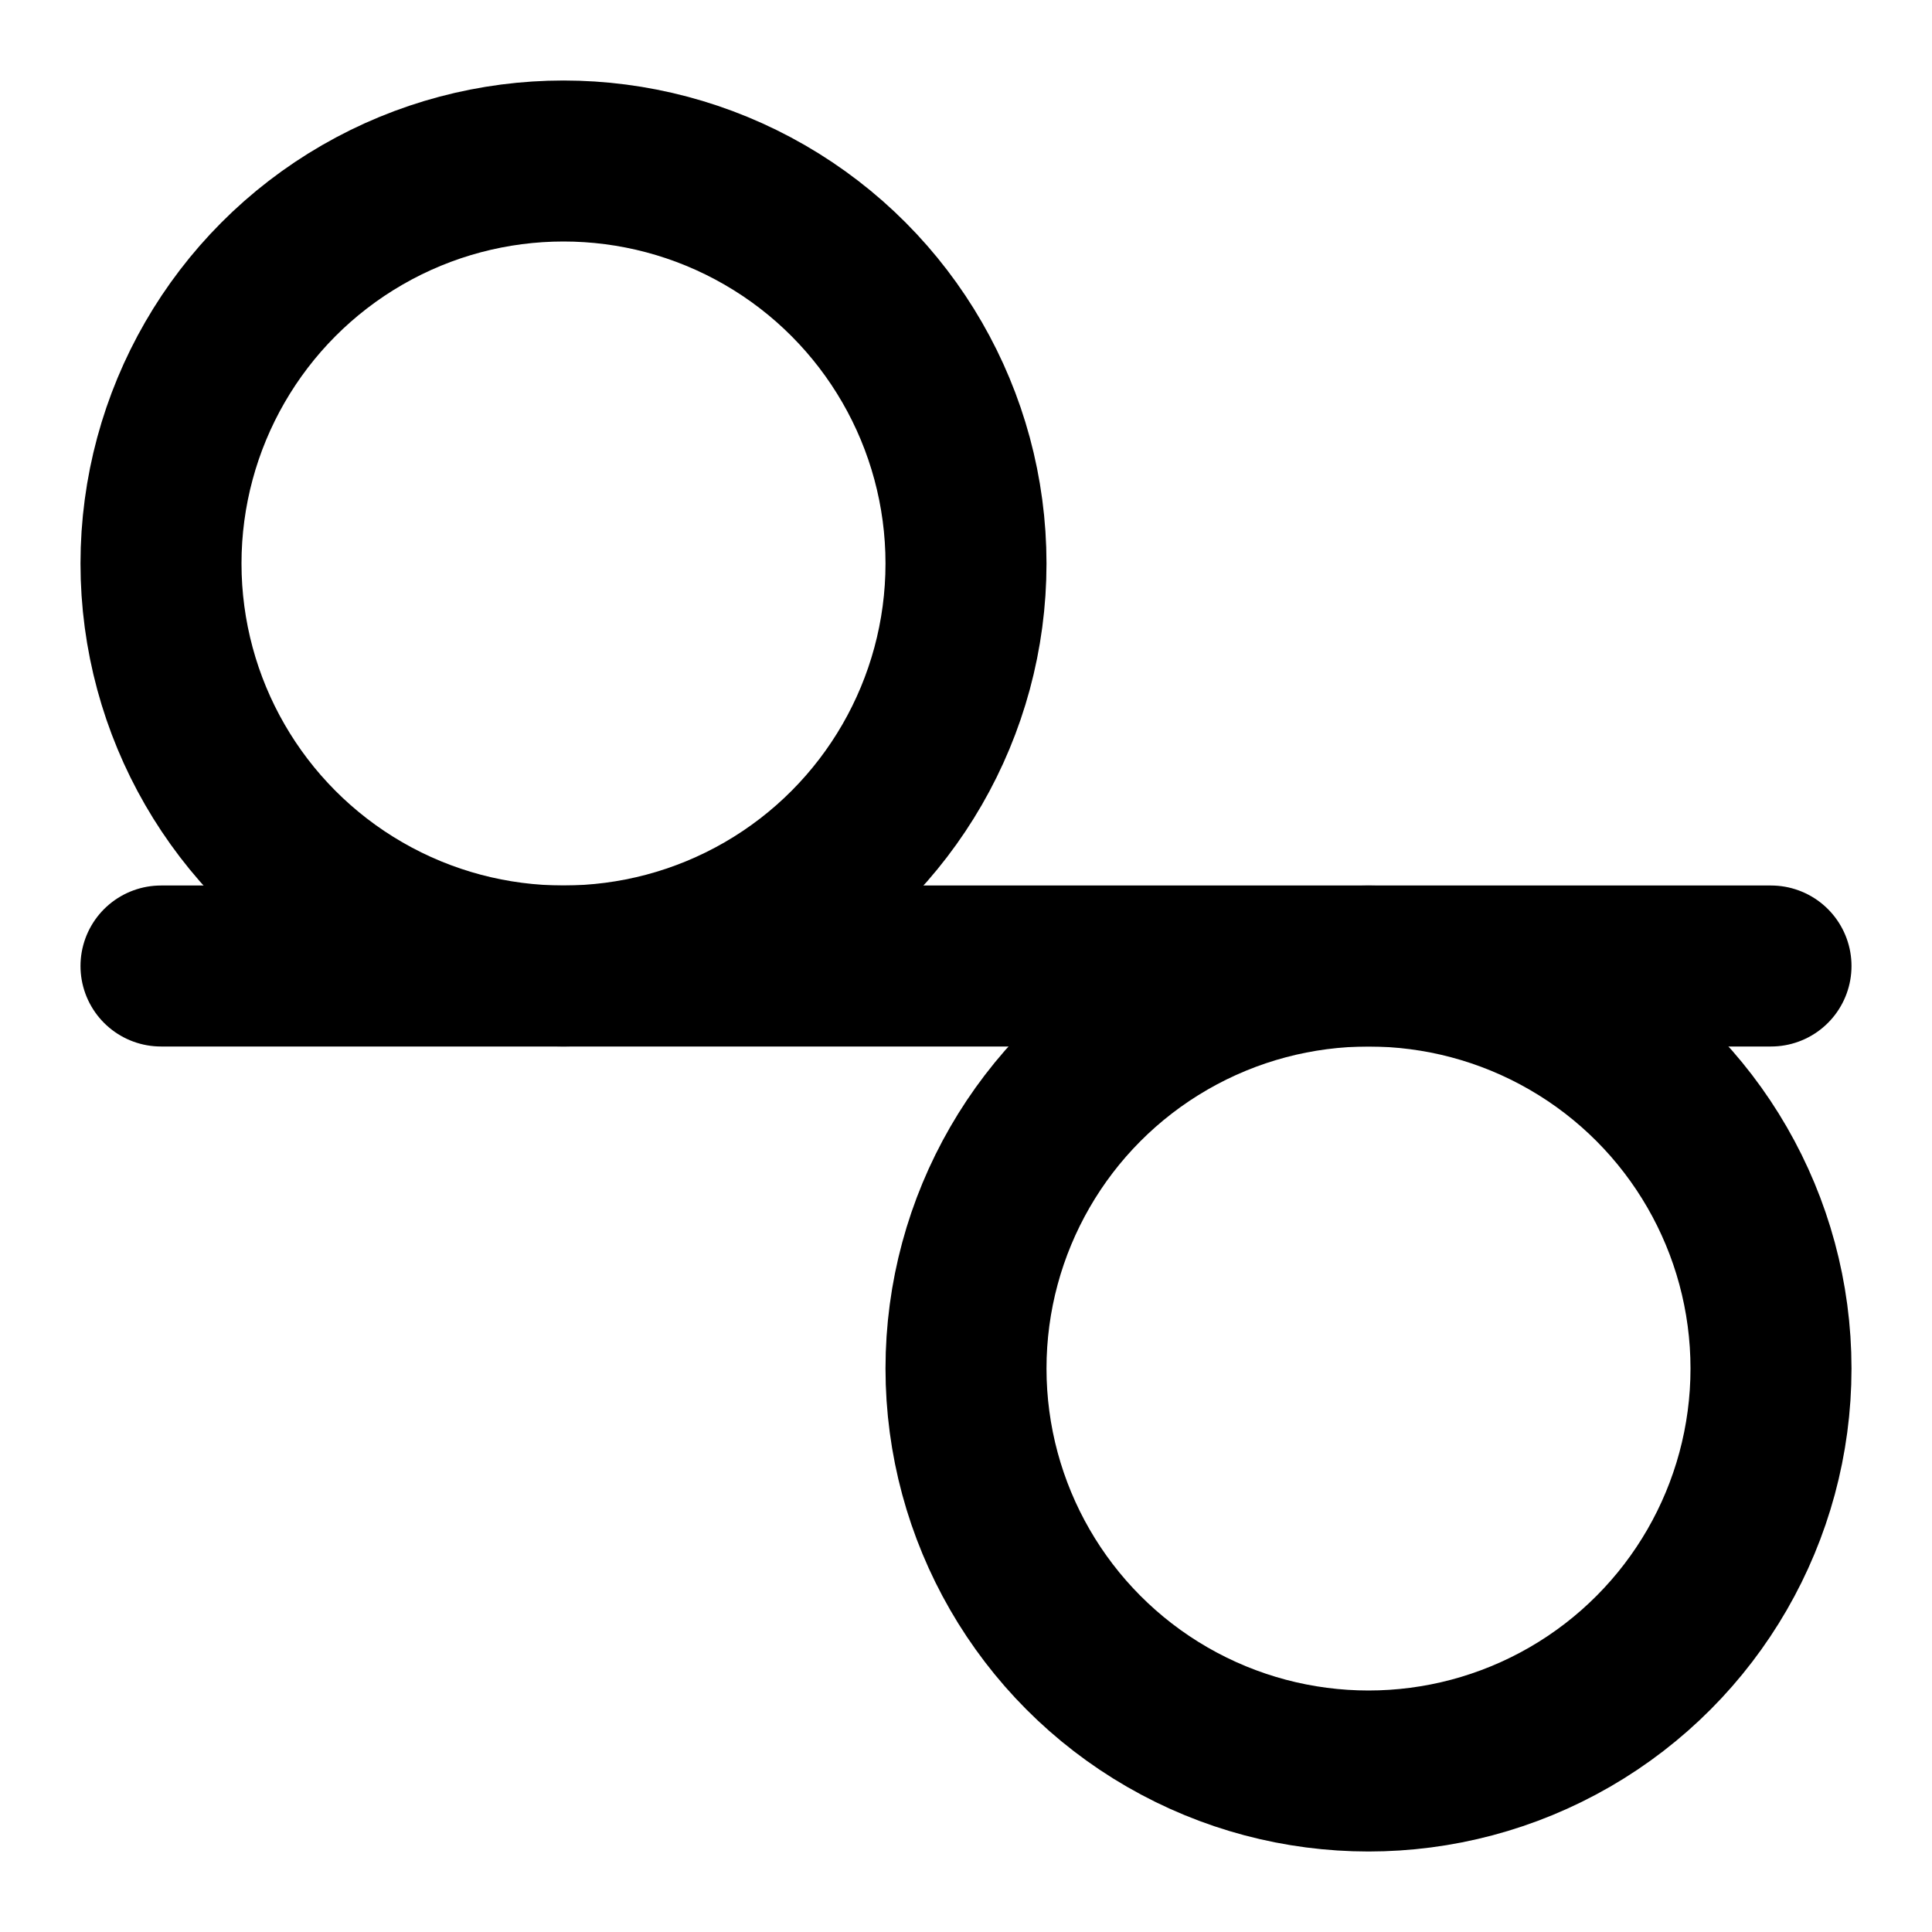 <svg width="100" height="100" xmlns="http://www.w3.org/2000/svg" viewBox="0 0 24 24" fill="none" stroke="currentColor" stroke-width="2" stroke-linecap="round" stroke-linejoin="round">
  <title>Brush Tool Icon</title>
  <line x1="2" y1="12" x2="22" y2="12"></line>
  <circle cx="7" cy="7" r="5"></circle>
  <circle cx="17" cy="17" r="5"></circle>
</svg>